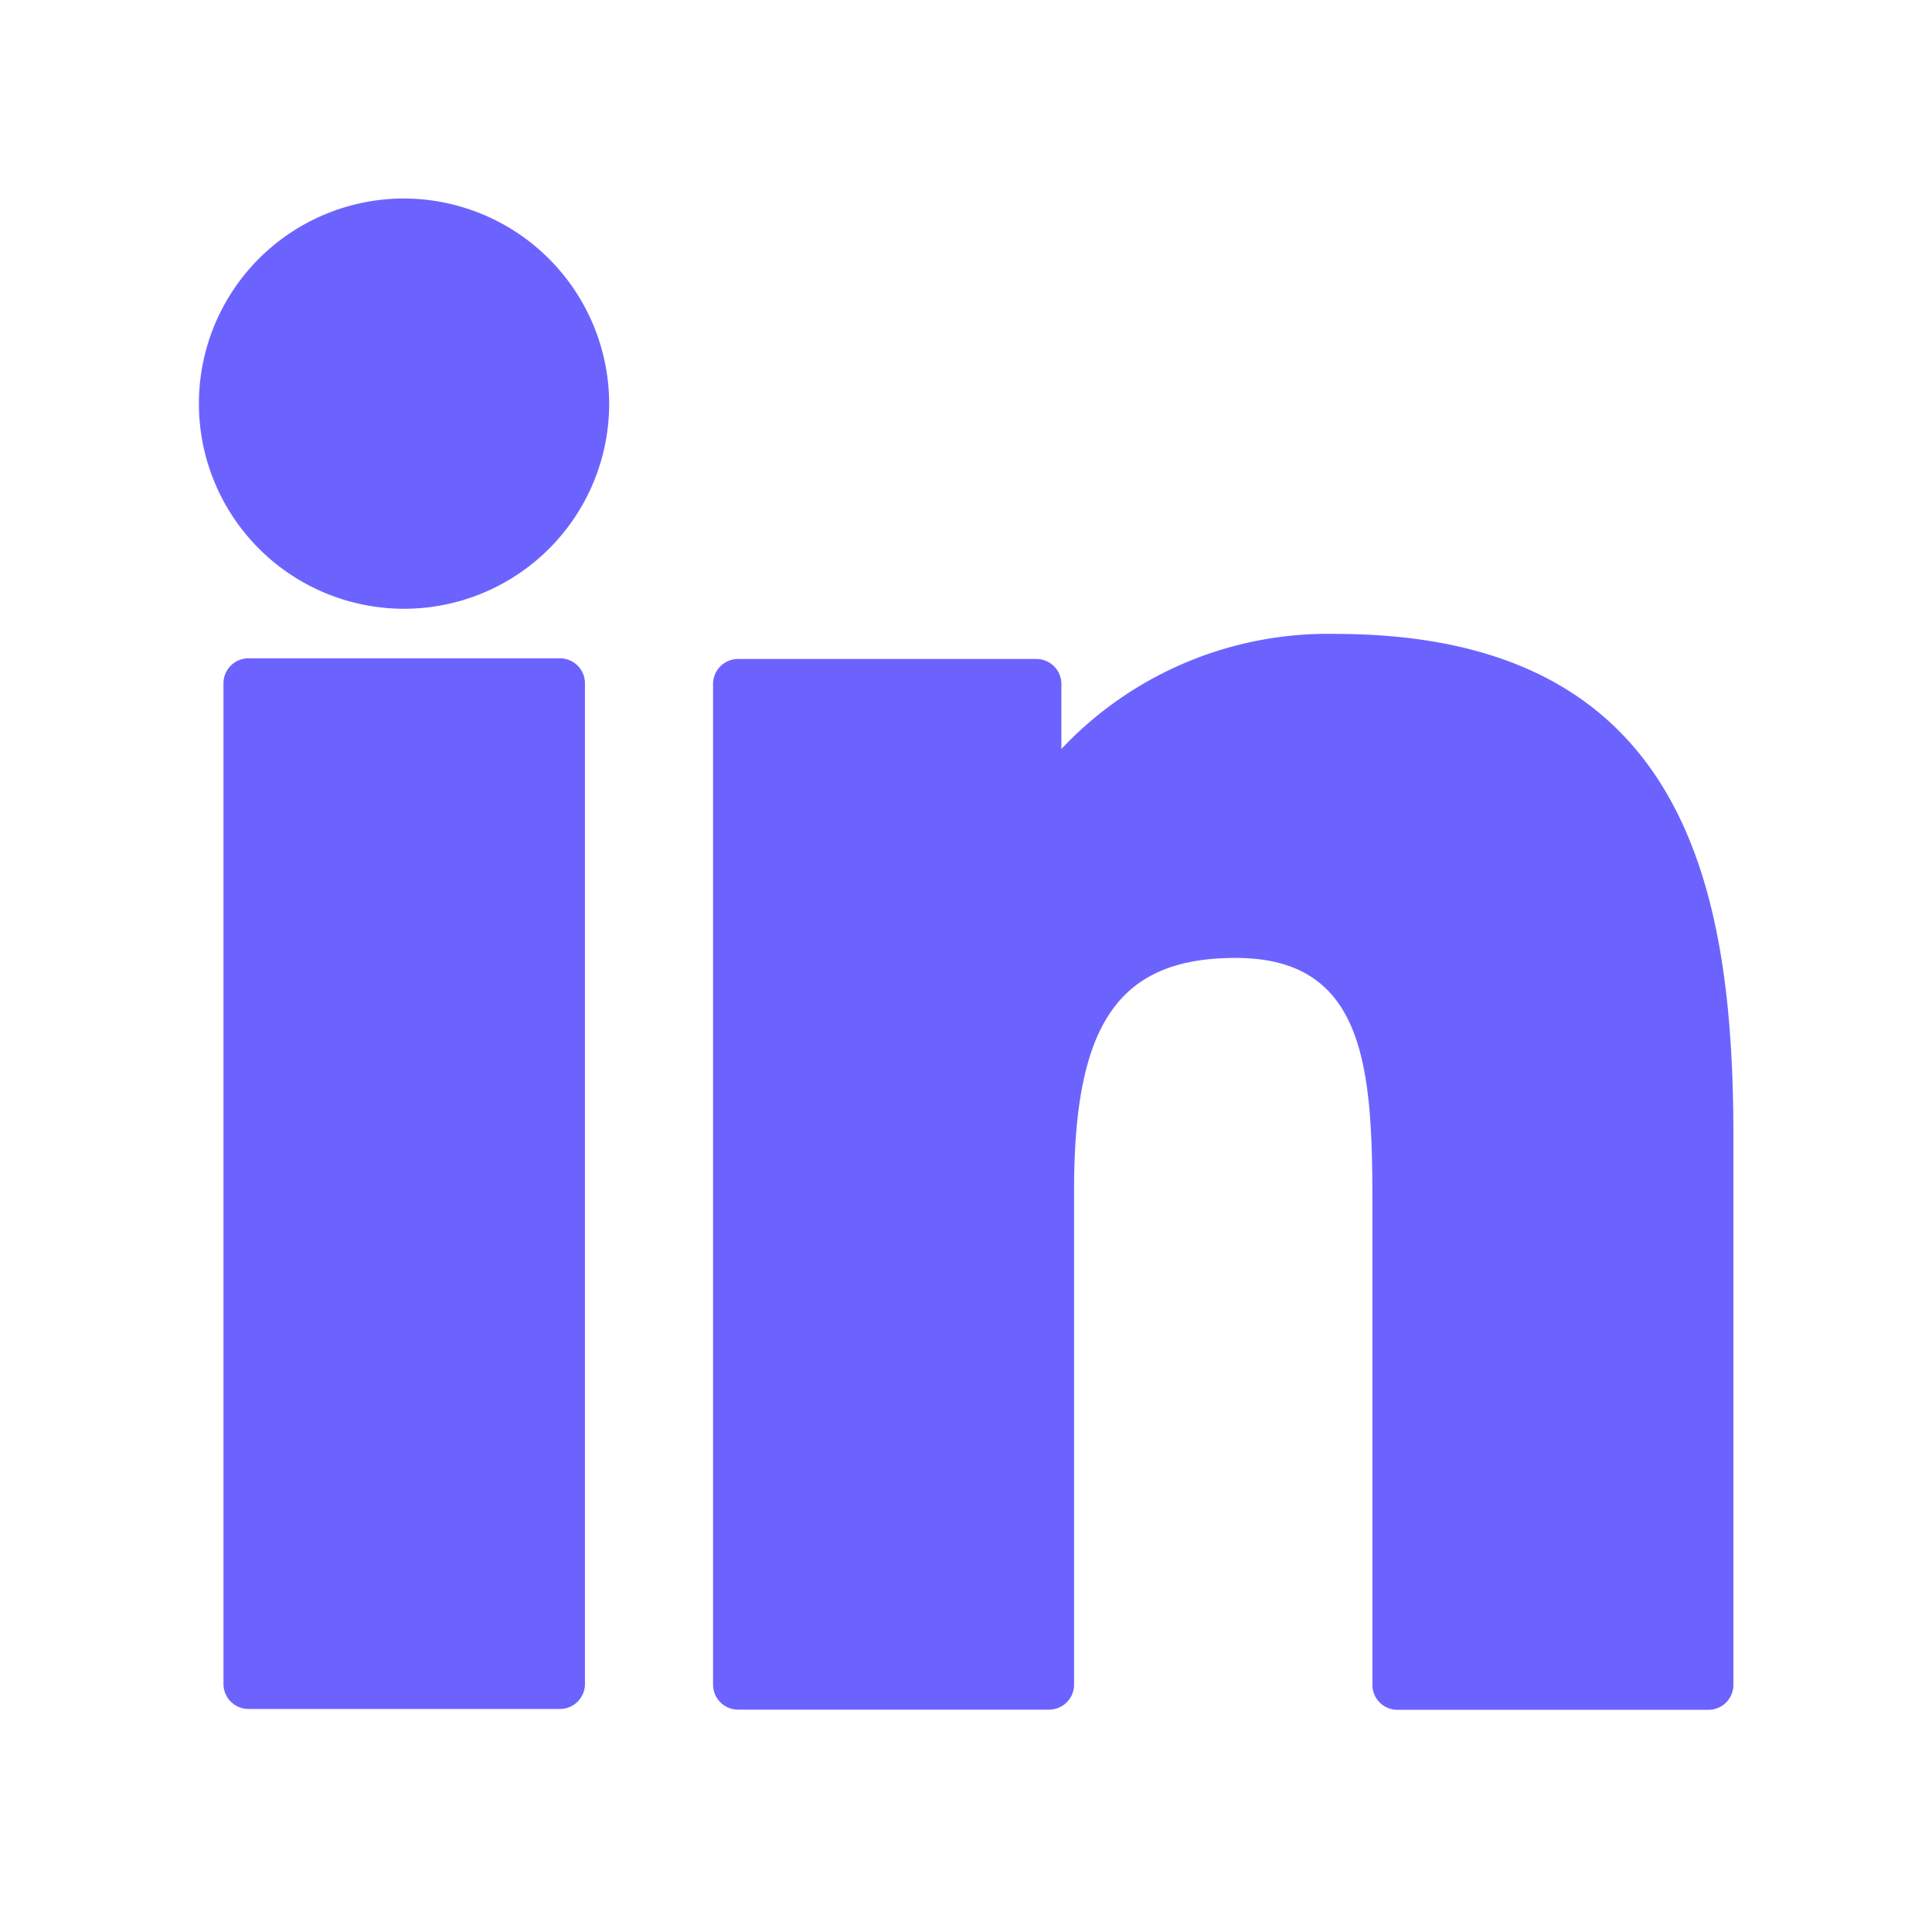 <svg xmlns="http://www.w3.org/2000/svg" xmlns:xlink="http://www.w3.org/1999/xlink" width="29.197" height="28.832" viewBox="0 0 29.197 28.832"><defs><filter id="a" x="0.373" y="6.953" width="11.463" height="21.879" filterUnits="userSpaceOnUse"><feOffset dx="1" input="SourceAlpha"/><feGaussianBlur stdDeviation="1" result="b"/><feFlood flood-opacity="0.161"/><feComposite operator="in" in2="b"/><feComposite in="SourceGraphic"/></filter><filter id="c" x="0" y="0" width="12.209" height="12.207" filterUnits="userSpaceOnUse"><feOffset dx="1" input="SourceAlpha"/><feGaussianBlur stdDeviation="1" result="d"/><feFlood flood-opacity="0.161"/><feComposite operator="in" in2="d"/><feComposite in="SourceGraphic"/></filter><filter id="e" x="7.779" y="6.577" width="21.418" height="22.254" filterUnits="userSpaceOnUse"><feOffset dx="1" input="SourceAlpha"/><feGaussianBlur stdDeviation="1" result="f"/><feFlood flood-opacity="0.161"/><feComposite operator="in" in2="f"/><feComposite in="SourceGraphic"/></filter></defs><g transform="translate(2 2.659)"><rect width="25" height="25" transform="translate(-0.902 -0.743)" fill="rgba(229,236,243,0)"/><g transform="matrix(1, 0, 0, 1, -2, -2.66)" filter="url(#a)"><path d="M10.012,99.73H5.305a.378.378,0,0,0-.378.378v15.122a.378.378,0,0,0,.378.378h4.707a.378.378,0,0,0,.378-.378V100.108A.378.378,0,0,0,10.012,99.73Z" transform="translate(-2.55 -89.78)" fill="#6c63ff"/></g><g transform="matrix(1, 0, 0, 1, -2, -2.66)" filter="url(#c)"><path d="M3.106.341a3.1,3.1,0,1,0,3.1,3.1A3.108,3.108,0,0,0,3.106.341Z" transform="translate(2 2.66)" fill="#6c63ff"/></g><g transform="matrix(1, 0, 0, 1, -2, -2.66)" filter="url(#e)"><path d="M115.576,94.761A5.529,5.529,0,0,0,111.44,96.5v-.982a.378.378,0,0,0-.378-.378h-4.508a.378.378,0,0,0-.378.378v15.122a.378.378,0,0,0,.378.378h4.7a.378.378,0,0,0,.378-.378v-7.482c0-2.521.685-3.5,2.442-3.5,1.914,0,2.066,1.575,2.066,3.633v7.352a.378.378,0,0,0,.378.378h4.7a.378.378,0,0,0,.378-.378v-8.295C121.593,98.594,120.878,94.761,115.576,94.761Z" transform="translate(-96.4 -85.18)" fill="#6c63ff"/></g></g></svg>